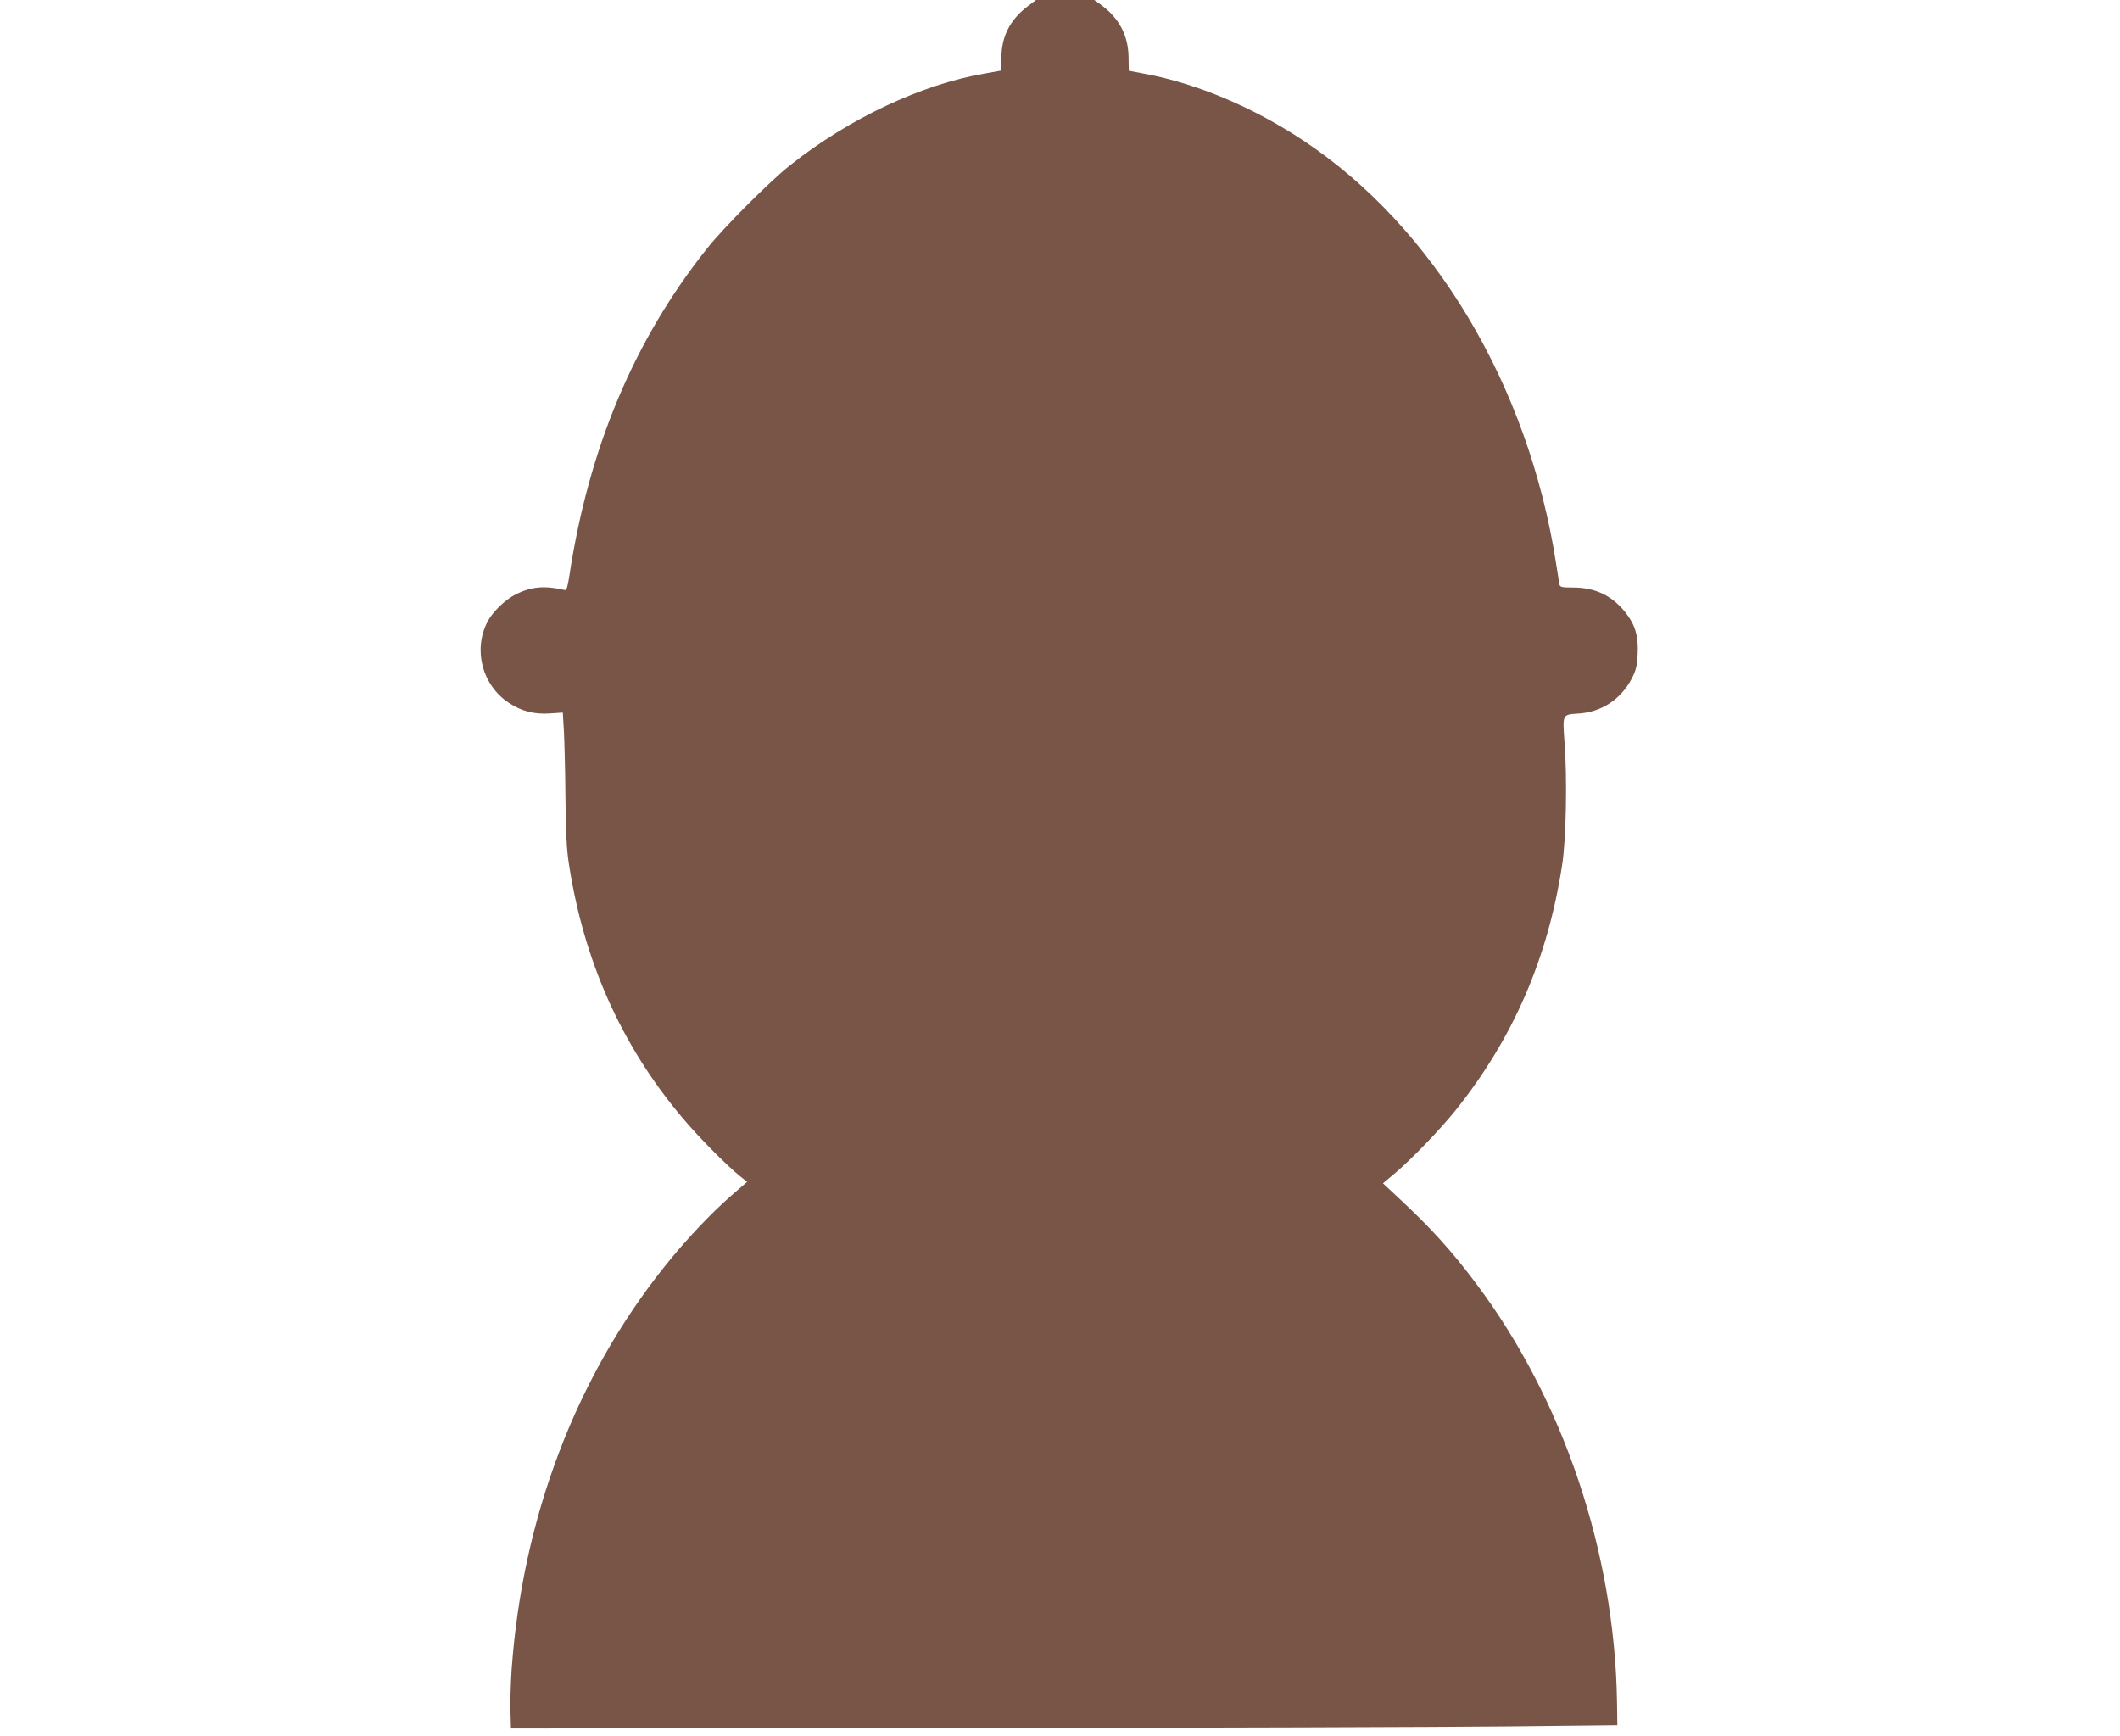 <?xml version="1.0" standalone="no"?>
<!DOCTYPE svg PUBLIC "-//W3C//DTD SVG 20010904//EN"
 "http://www.w3.org/TR/2001/REC-SVG-20010904/DTD/svg10.dtd">
<svg version="1.0" xmlns="http://www.w3.org/2000/svg"
 width="1280pt" height="1048pt" viewBox="0 0 1280 1048"
 preserveAspectRatio="xMidYMid meet">
<g transform="translate(0,1048) scale(0.1,-0.1)"
fill="#795548" stroke="none">
<path d="M6205 10442 c-107 -81 -159 -183 -159 -313 l-1 -75 -95 -17 c-384
-65 -824 -272 -1180 -555 -121 -95 -403 -378 -501 -502 -441 -554 -715 -1207
-832 -1980 -10 -64 -16 -84 -27 -82 -123 28 -204 21 -299 -28 -62 -31 -139
-106 -169 -166 -86 -171 -30 -381 130 -487 77 -51 154 -71 249 -64 l77 5 7
-117 c3 -64 8 -242 9 -396 2 -204 7 -311 20 -395 89 -586 315 -1096 680 -1531
101 -121 267 -289 354 -360 l43 -34 -92 -80 c-127 -110 -280 -273 -403 -427
-539 -672 -861 -1520 -927 -2438 -5 -80 -9 -192 -7 -250 l3 -105 2685 3 c1477
1 2980 6 3340 10 l655 7 -2 145 c-15 900 -325 1820 -847 2516 -149 200 -275
339 -474 524 l-92 86 76 64 c102 87 272 264 365 380 345 432 555 915 641 1480
24 151 31 525 14 742 -12 166 -13 164 82 170 141 8 259 86 325 213 26 51 31
74 35 150 5 105 -16 174 -72 245 -82 104 -182 152 -314 153 -75 0 -83 2 -87
21 -2 12 -11 68 -20 126 -167 1074 -737 2028 -1525 2551 -303 201 -643 345
-960 404 l-95 18 -1 81 c-2 133 -57 237 -168 318 l-39 28 -176 0 -176 0 -50
-38z"/>
</g>
</svg>
